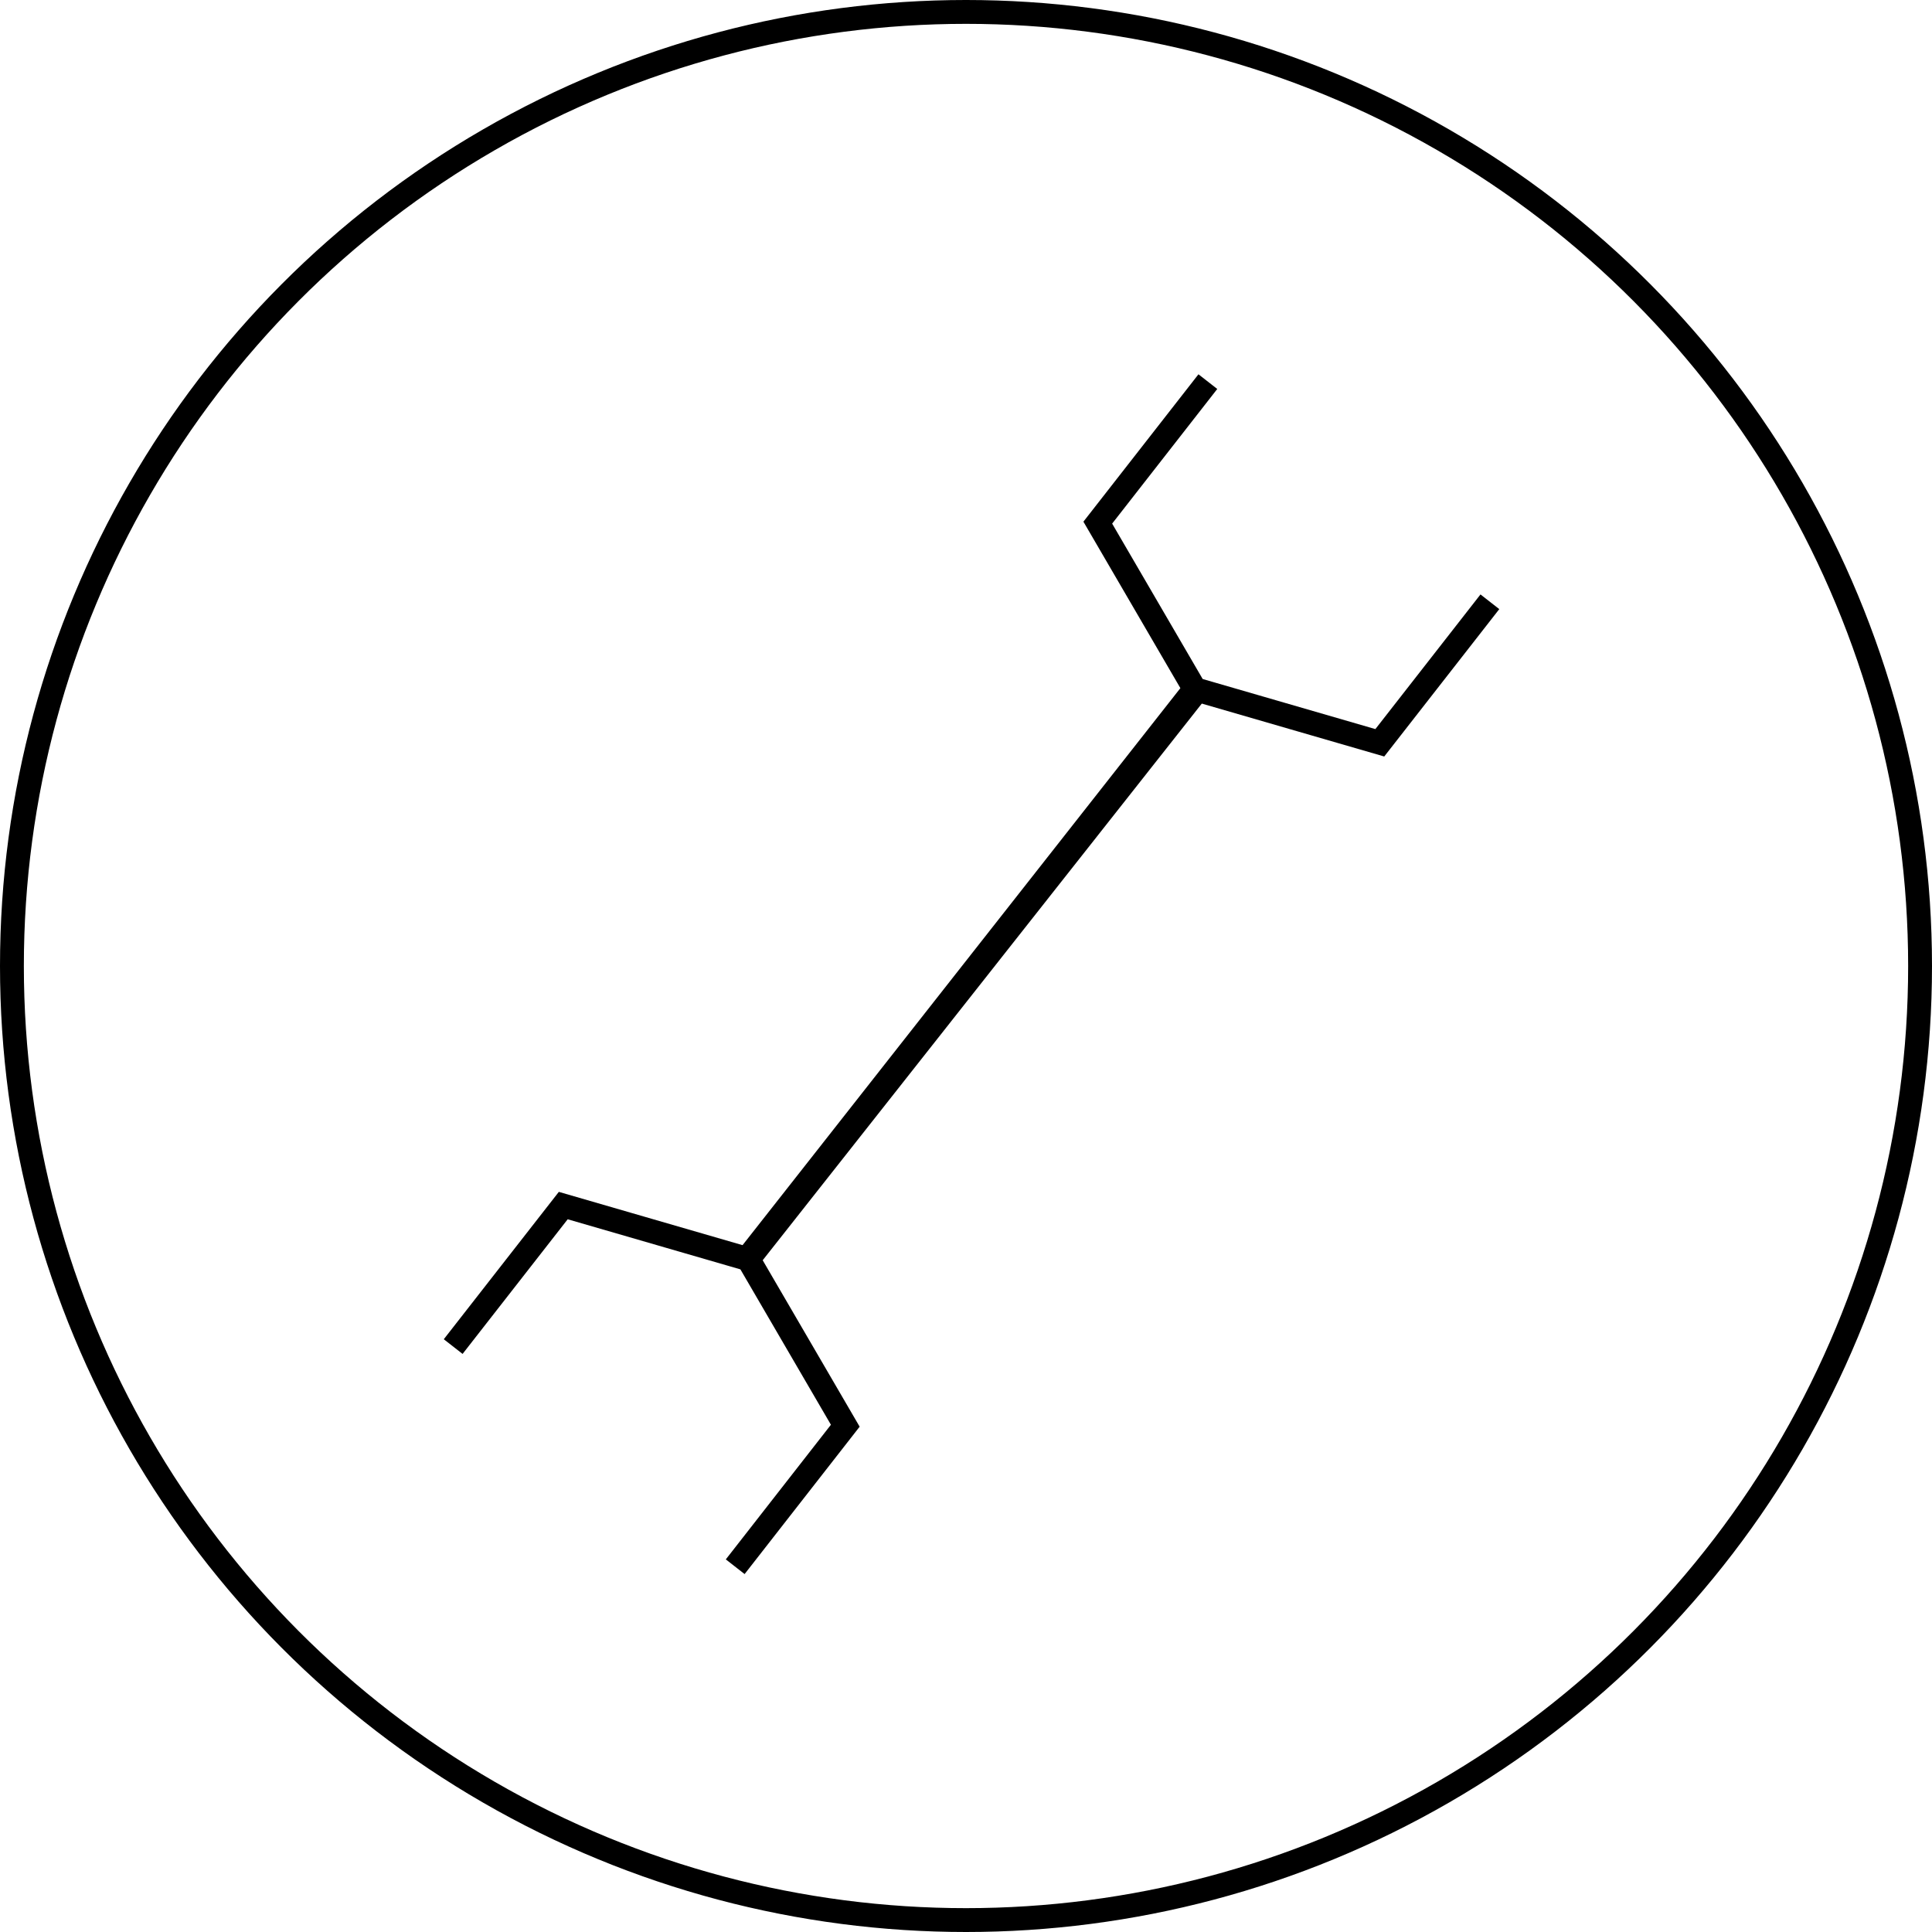 <svg width="81" height="81" viewBox="0 0 81 81" fill="none" xmlns="http://www.w3.org/2000/svg">
<circle cx="40.5" cy="40.5" r="40" stroke="black"/>
<path d="M50.091 28.892L31.142 53M50.091 28.892L46.025 21.912L50.64 16M50.091 28.892L57.849 31.142L62.464 25.23" stroke="black"/>
<path d="M31.373 52.794L50.142 29M31.373 52.794L23.615 50.544L19 56.456M31.373 52.794L35.439 59.774L30.824 65.686" stroke="black"/>
</svg>
